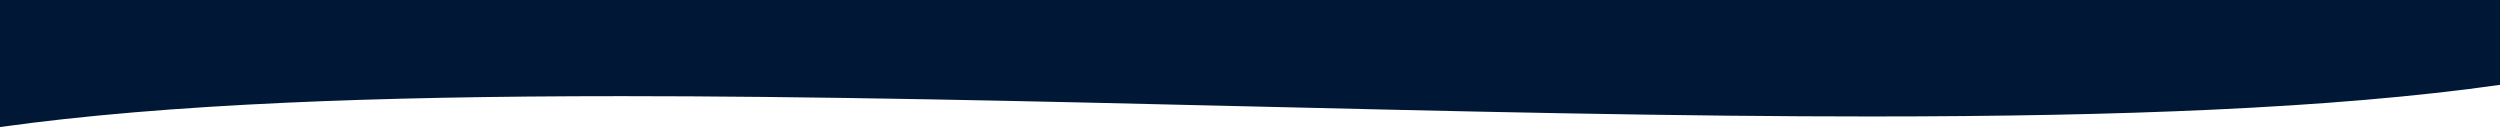 <svg xmlns="http://www.w3.org/2000/svg" width="1920.001" height="97.57" viewBox="0 0 1920.001 97.57">
  <path id="Subtraction_5" data-name="Subtraction 5" d="M11071,9899.828h0V9802.26l1920,0v65.171c-31.686,4.5-66.882,8.4-104.612,11.6-35.767,3.039-75.051,5.555-116.761,7.478-75.84,3.5-161.607,5.194-262.2,5.194-68.319,0-145.368-.8-235.549-2.439-80.217-1.459-163.145-3.437-243.343-5.349l-.729-.018-.361-.009-.129,0c-80.322-1.915-163.379-3.9-243.6-5.355-89.97-1.639-166.828-2.436-234.966-2.436-99.345,0-184.063,1.663-259,5.083-41.164,1.878-79.971,4.337-115.342,7.309-37.281,3.133-72.071,6.948-103.4,11.338Z" transform="translate(-11070.999 -9802.258)" fill="#001736"/>
</svg>
